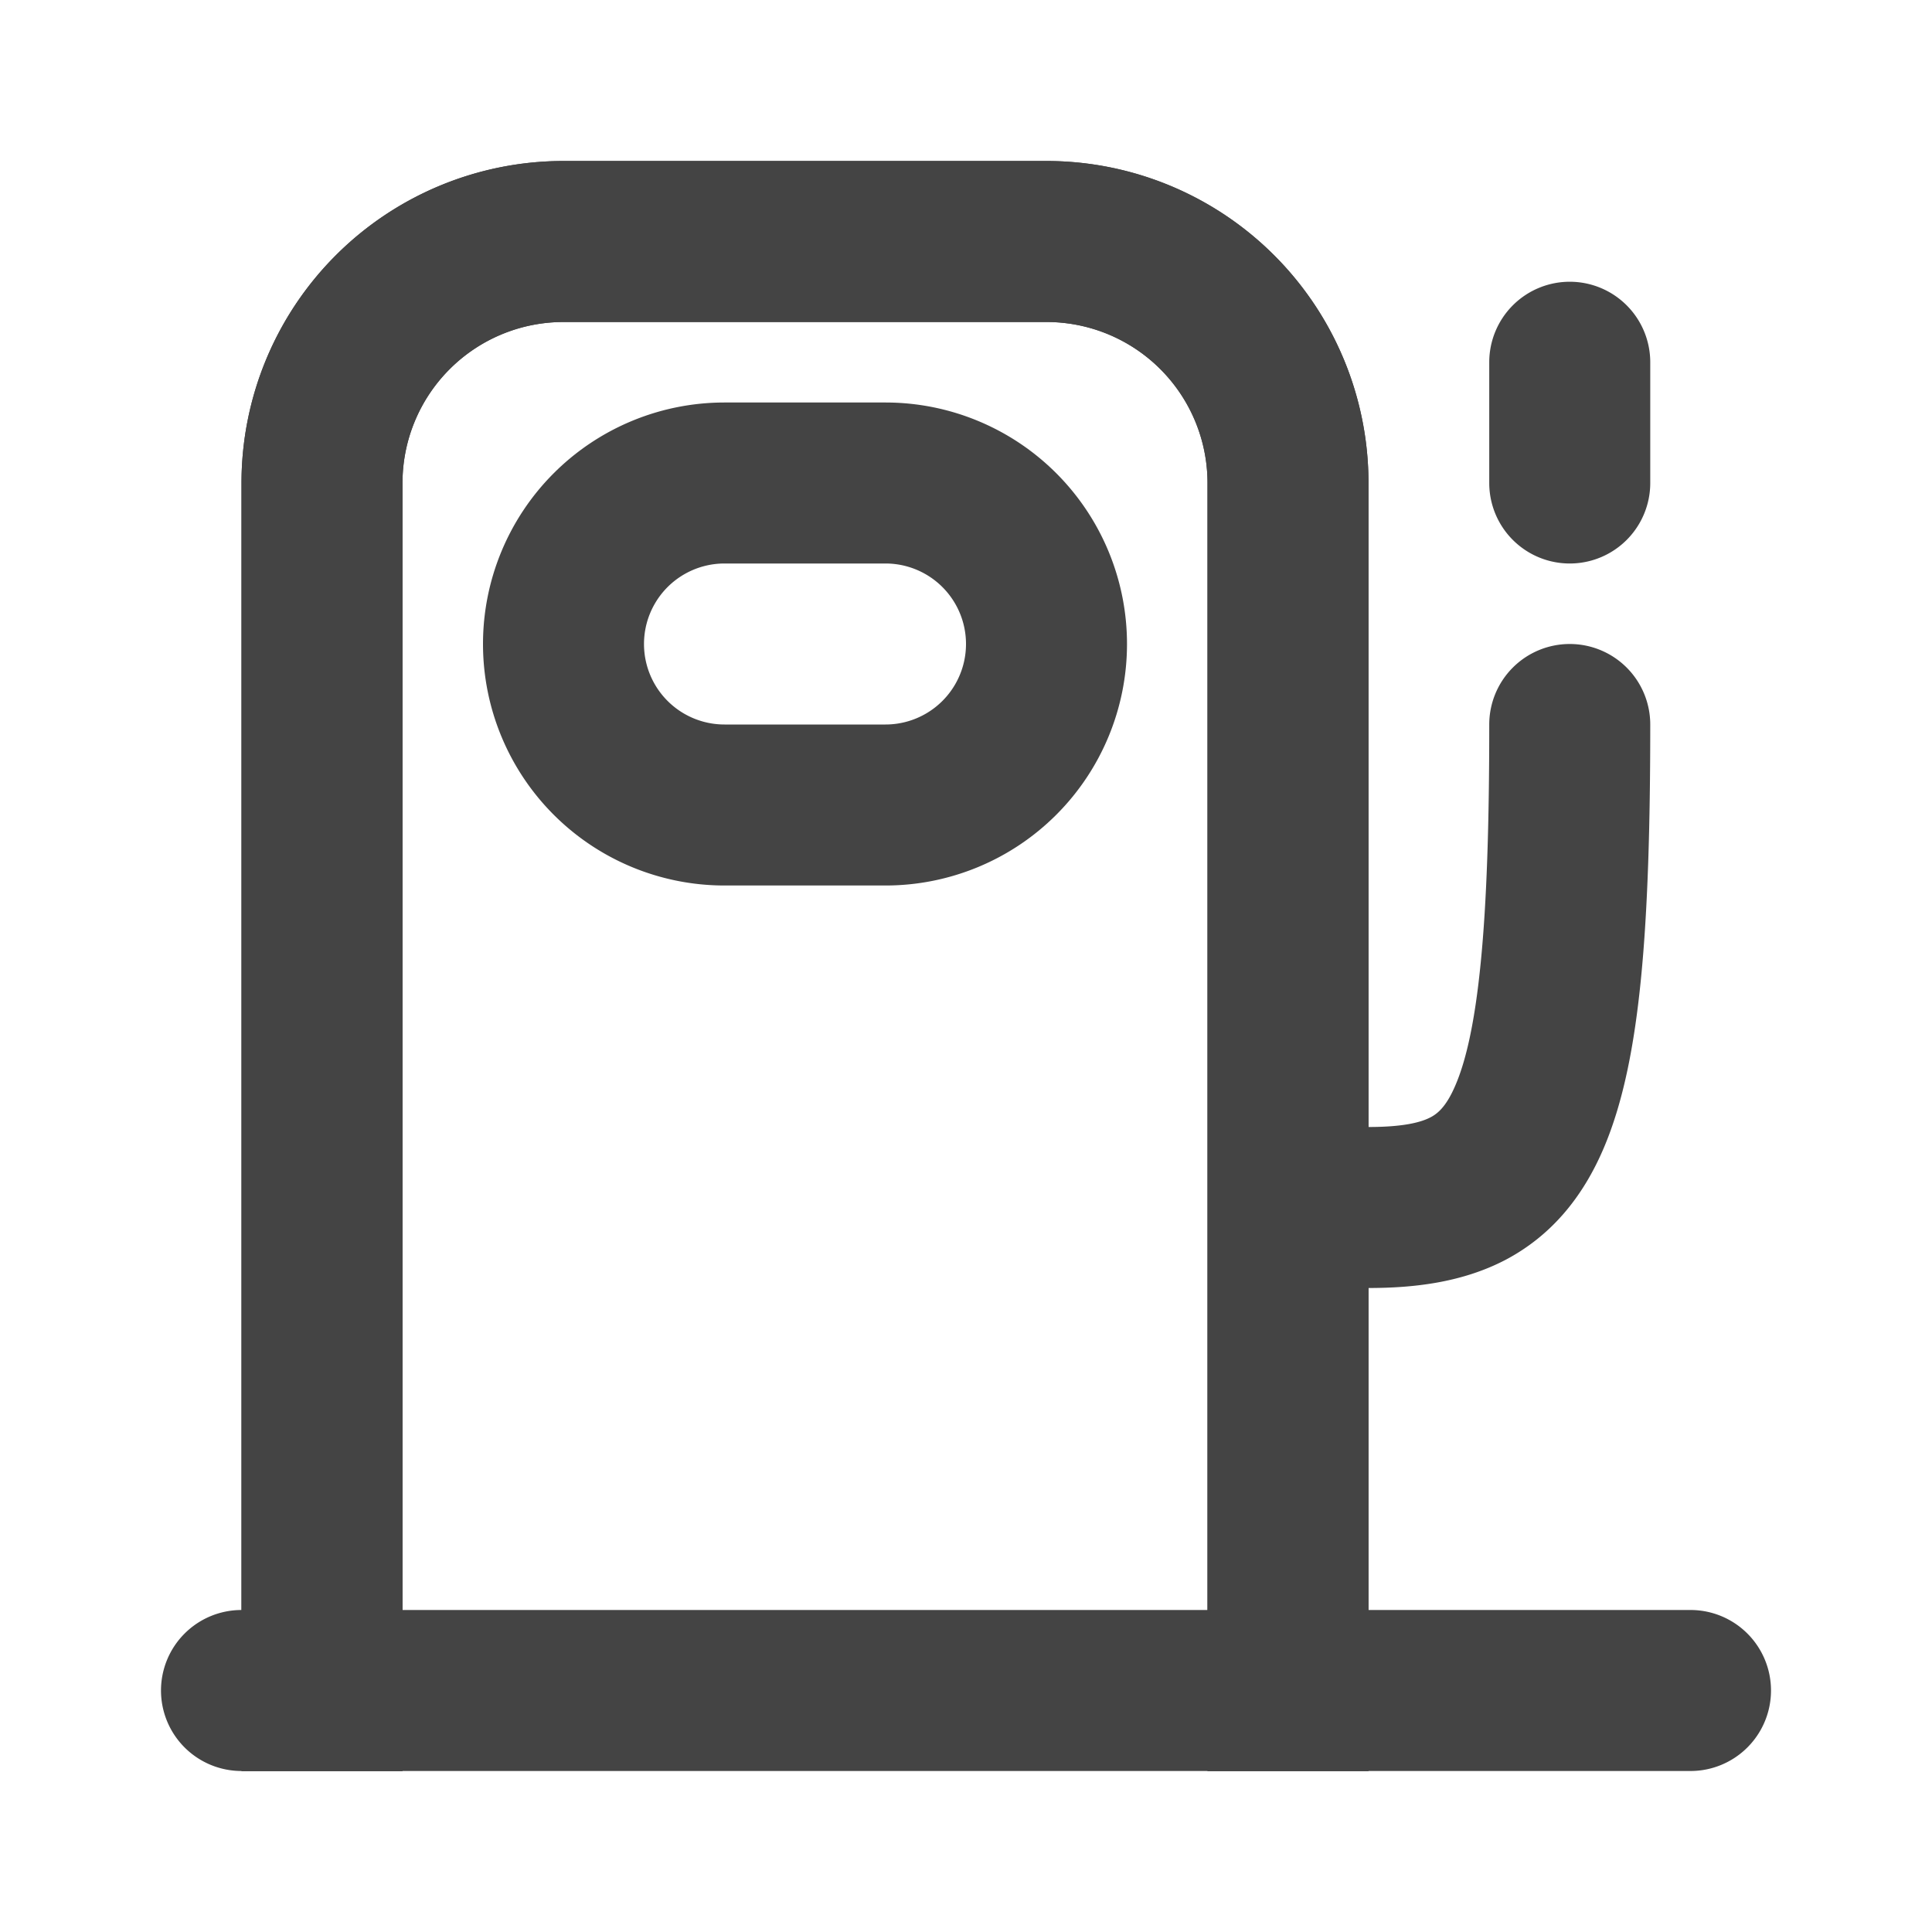 <svg xmlns:xlink="http://www.w3.org/1999/xlink" xmlns="http://www.w3.org/2000/svg" viewBox="0 0 16 16" width="16" height="16" fill=""><defs><symbol fill="none" id="fuel-redesign" viewBox="0 0 24 24"><g fill-rule="evenodd" fill="#444"><path d="M2 21a1 1 0 011-1h18a1 1 0 110 2H3a1 1 0 01-1-1z"></path><path d="M7 4h6a2 2 0 012 2v16h2V6a4 4 0 00-4-4H7a4 4 0 00-4 4v16h2V6a2 2 0 012-2z"></path><path d="M19.5 8a1 1 0 011 1c0 1.261-.031 2.3-.114 3.144-.082.836-.22 1.549-.467 2.125-.259.605-.65 1.083-1.22 1.383-.538.28-1.134.348-1.699.348a1 1 0 110-2c.435 0 .651-.058.77-.12.086-.045.195-.129.31-.399.129-.299.241-.774.315-1.532.074-.748.105-1.71.105-2.949a1 1 0 011-1zm0-4.5a1 1 0 011 1V6a1 1 0 11-2 0V4.5a1 1 0 011-1zM11 7H9a1 1 0 000 2h2a1 1 0 100-2zM9 5a3 3 0 000 6h2a3 3 0 100-6H9z"></path><path d="M7 4h6a2 2 0 012 2v16h2V6a4 4 0 00-4-4H7a4 4 0 00-4 4v16h2V6a2 2 0 012-2z"></path></g></symbol></defs>
    <use xlink:href="#fuel-redesign"></use>
</svg>